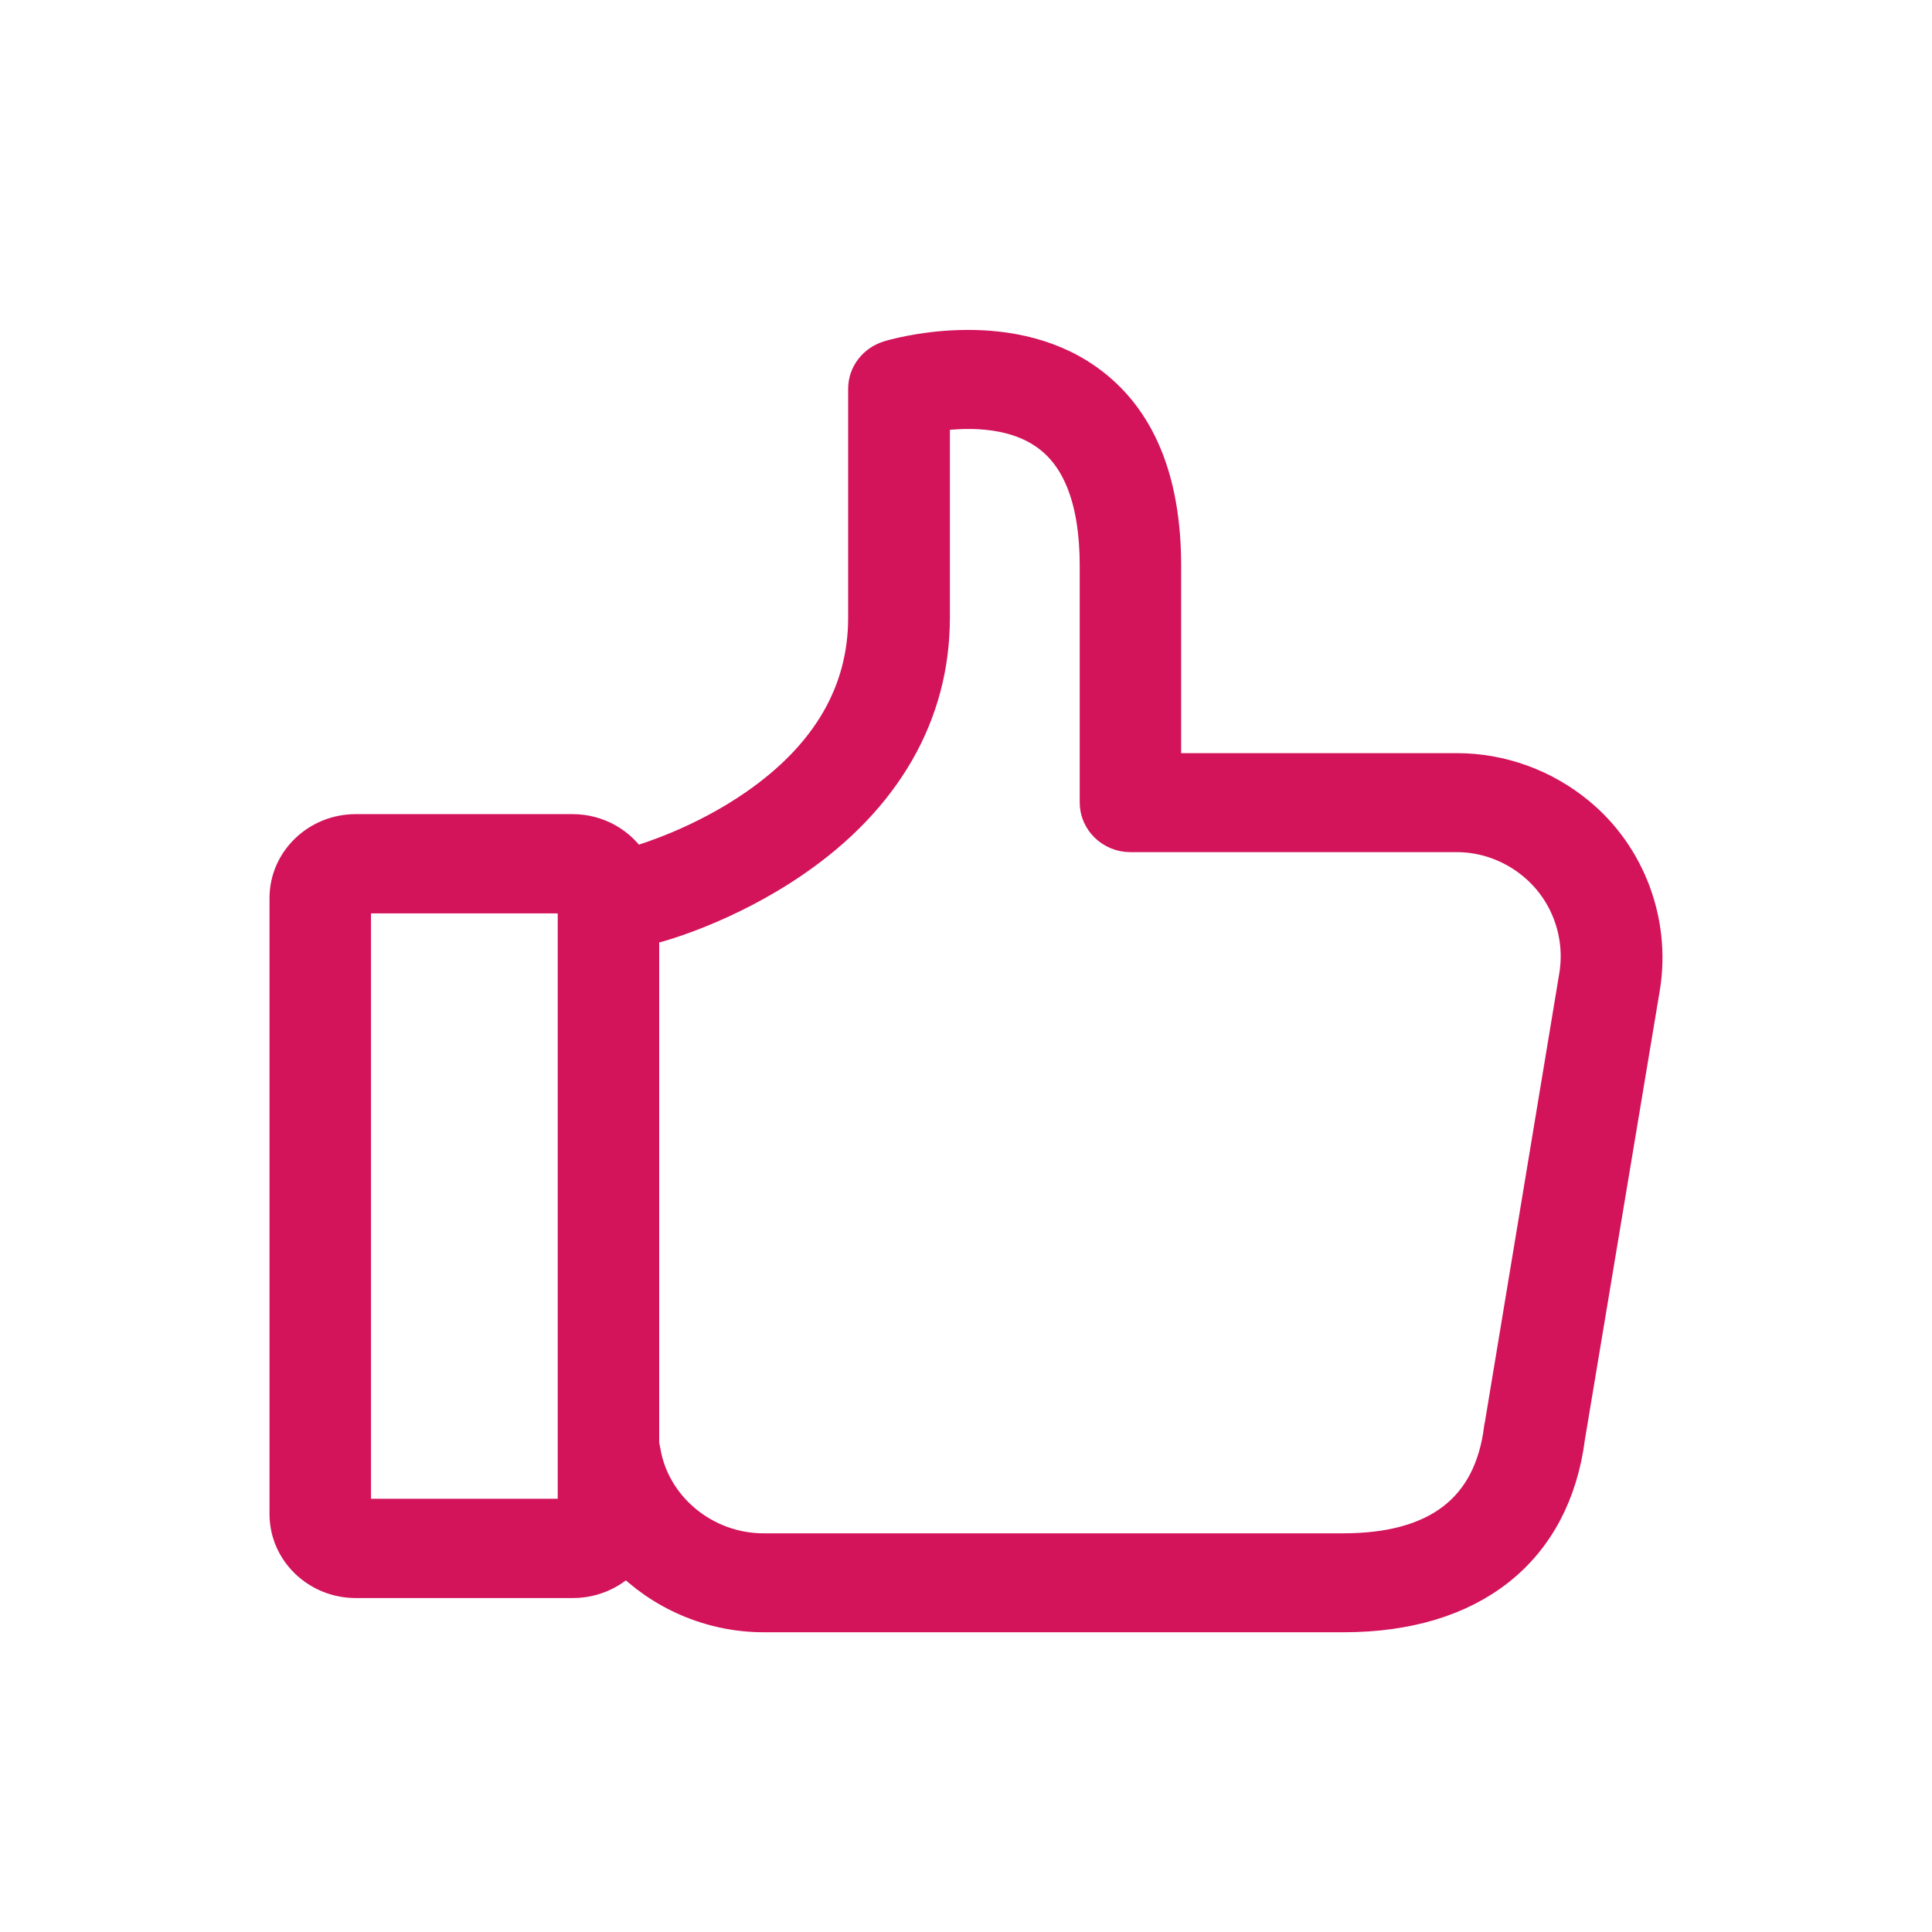 <svg width="56" height="56" viewBox="0 0 56 56" fill="none" xmlns="http://www.w3.org/2000/svg">
<g id="Thumps-up">
<path id="Shape" d="M25.763 10.375C25.901 10.329 29.143 9.375 31.496 11.048C32.984 12.104 33.736 13.902 33.736 16.396V22.331H42.235C43.497 22.331 44.742 22.777 45.737 23.598C47.2 24.802 47.92 26.725 47.621 28.602L45.445 41.652C45.025 44.936 42.656 46.812 38.944 46.812H22.14C20.588 46.812 19.156 46.163 18.146 45.124C17.782 45.546 17.224 45.82 16.609 45.82H10.31C9.21 45.82 8.312 44.952 8.312 43.888V26.029C8.312 24.966 9.21 24.098 10.31 24.098H16.593C17.329 24.098 17.968 24.481 18.315 25.052L18.55 24.997C18.72 24.942 20.329 24.465 21.906 23.371C24.016 21.909 25.084 20.071 25.084 17.905V11.267C25.084 10.86 25.359 10.501 25.763 10.375ZM30.356 12.565C29.313 11.814 27.874 11.885 27.033 12.018V17.905C27.033 20.689 25.642 23.121 22.997 24.935C21.065 26.264 19.148 26.788 19.067 26.811C19.051 26.811 19.043 26.819 19.027 26.819L18.607 26.913V41.894C18.623 41.949 18.639 42.004 18.647 42.059C18.914 43.7 20.41 44.944 22.132 44.944H38.936C41.677 44.944 43.214 43.755 43.513 41.417C43.521 41.402 43.521 41.386 43.521 41.378L45.688 28.305C45.898 27.069 45.429 25.81 44.475 25.021C43.836 24.489 43.036 24.2 42.235 24.2H32.766C32.232 24.2 31.796 23.777 31.796 23.261V16.396C31.796 14.535 31.31 13.245 30.356 12.565ZM16.609 25.975H10.31C10.277 25.975 10.253 25.998 10.253 26.029V43.888C10.253 43.919 10.277 43.943 10.31 43.943H16.601C16.633 43.943 16.658 43.919 16.666 43.888V26.029C16.666 25.998 16.642 25.975 16.609 25.975Z" fill="#D3135A" stroke="#D3135A"/>
</g>
</svg>
